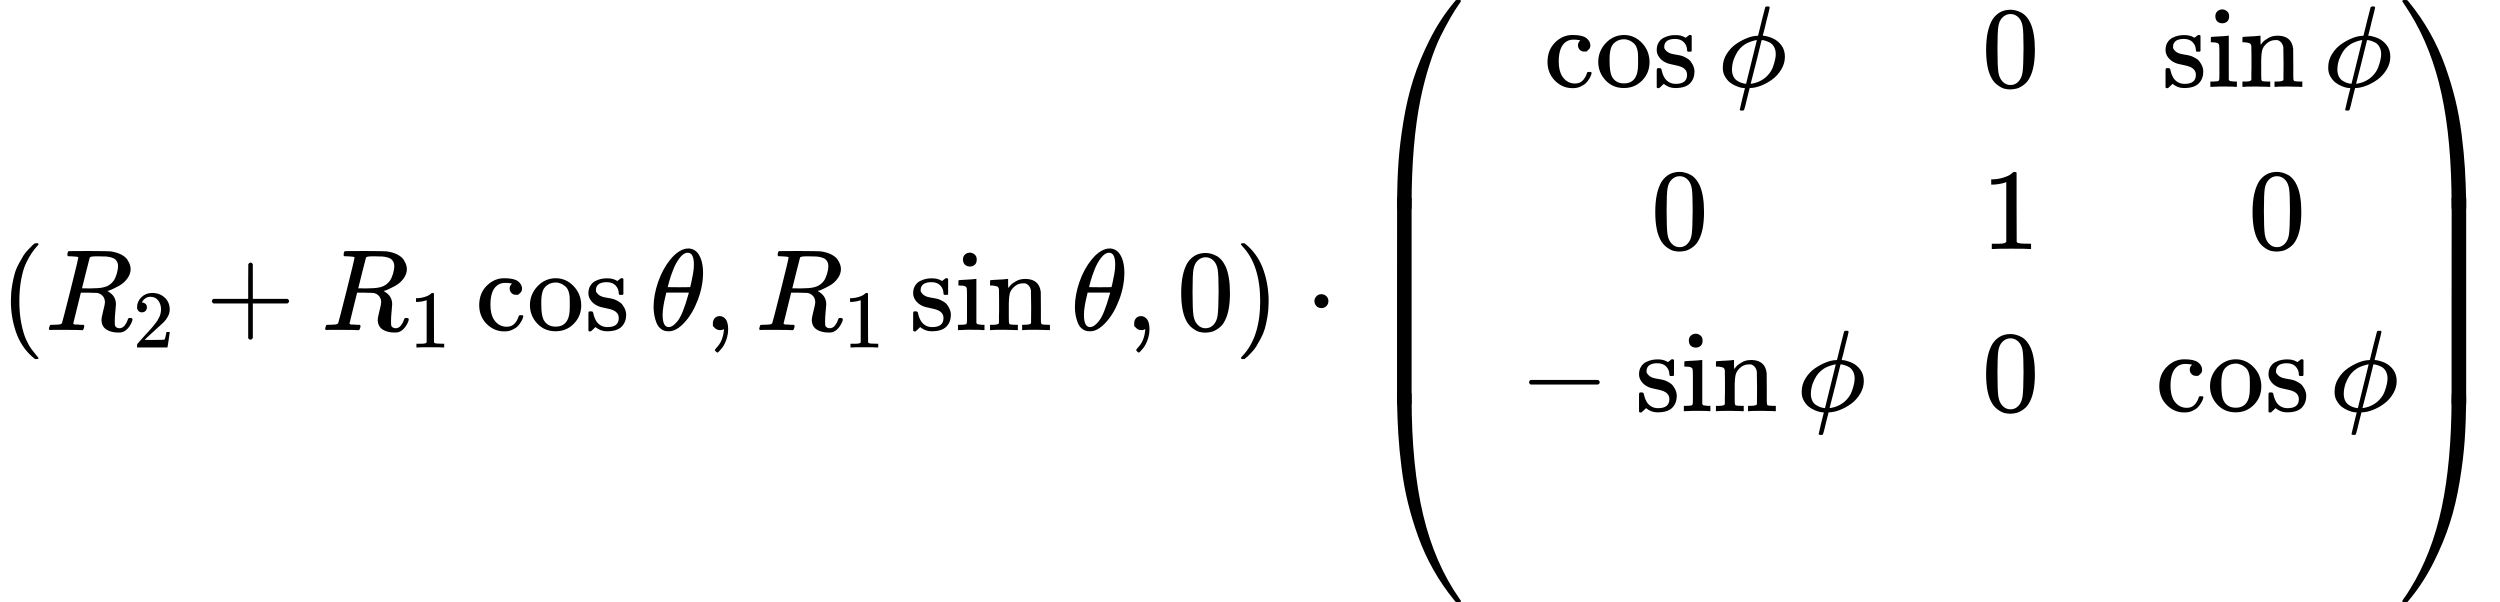 <?xml version="1.0" encoding="UTF-8" standalone="no" ?>
<svg xmlns="http://www.w3.org/2000/svg" width="48.833ex" height="11.765ex" viewBox="0 -2850 21584.3 5200" xmlns:xlink="http://www.w3.org/1999/xlink" aria-hidden="true" style=""><defs><path id="MJX-2-TEX-N-28" d="M94 250Q94 319 104 381T127 488T164 576T202 643T244 695T277 729T302 750H315H319Q333 750 333 741Q333 738 316 720T275 667T226 581T184 443T167 250T184 58T225 -81T274 -167T316 -220T333 -241Q333 -250 318 -250H315H302L274 -226Q180 -141 137 -14T94 250Z"></path><path id="MJX-2-TEX-I-1D445" d="M230 637Q203 637 198 638T193 649Q193 676 204 682Q206 683 378 683Q550 682 564 680Q620 672 658 652T712 606T733 563T739 529Q739 484 710 445T643 385T576 351T538 338L545 333Q612 295 612 223Q612 212 607 162T602 80V71Q602 53 603 43T614 25T640 16Q668 16 686 38T712 85Q717 99 720 102T735 105Q755 105 755 93Q755 75 731 36Q693 -21 641 -21H632Q571 -21 531 4T487 82Q487 109 502 166T517 239Q517 290 474 313Q459 320 449 321T378 323H309L277 193Q244 61 244 59Q244 55 245 54T252 50T269 48T302 46H333Q339 38 339 37T336 19Q332 6 326 0H311Q275 2 180 2Q146 2 117 2T71 2T50 1Q33 1 33 10Q33 12 36 24Q41 43 46 45Q50 46 61 46H67Q94 46 127 49Q141 52 146 61Q149 65 218 339T287 628Q287 635 230 637ZM630 554Q630 586 609 608T523 636Q521 636 500 636T462 637H440Q393 637 386 627Q385 624 352 494T319 361Q319 360 388 360Q466 361 492 367Q556 377 592 426Q608 449 619 486T630 554Z"></path><path id="MJX-2-TEX-N-32" d="M109 429Q82 429 66 447T50 491Q50 562 103 614T235 666Q326 666 387 610T449 465Q449 422 429 383T381 315T301 241Q265 210 201 149L142 93L218 92Q375 92 385 97Q392 99 409 186V189H449V186Q448 183 436 95T421 3V0H50V19V31Q50 38 56 46T86 81Q115 113 136 137Q145 147 170 174T204 211T233 244T261 278T284 308T305 340T320 369T333 401T340 431T343 464Q343 527 309 573T212 619Q179 619 154 602T119 569T109 550Q109 549 114 549Q132 549 151 535T170 489Q170 464 154 447T109 429Z"></path><path id="MJX-2-TEX-N-2B" d="M56 237T56 250T70 270H369V420L370 570Q380 583 389 583Q402 583 409 568V270H707Q722 262 722 250T707 230H409V-68Q401 -82 391 -82H389H387Q375 -82 369 -68V230H70Q56 237 56 250Z"></path><path id="MJX-2-TEX-N-31" d="M213 578L200 573Q186 568 160 563T102 556H83V602H102Q149 604 189 617T245 641T273 663Q275 666 285 666Q294 666 302 660V361L303 61Q310 54 315 52T339 48T401 46H427V0H416Q395 3 257 3Q121 3 100 0H88V46H114Q136 46 152 46T177 47T193 50T201 52T207 57T213 61V578Z"></path><path id="MJX-2-TEX-N-63" d="M370 305T349 305T313 320T297 358Q297 381 312 396Q317 401 317 402T307 404Q281 408 258 408Q209 408 178 376Q131 329 131 219Q131 137 162 90Q203 29 272 29Q313 29 338 55T374 117Q376 125 379 127T395 129H409Q415 123 415 120Q415 116 411 104T395 71T366 33T318 2T249 -11Q163 -11 99 53T34 214Q34 318 99 383T250 448T370 421T404 357Q404 334 387 320Z"></path><path id="MJX-2-TEX-N-6F" d="M28 214Q28 309 93 378T250 448Q340 448 405 380T471 215Q471 120 407 55T250 -10Q153 -10 91 57T28 214ZM250 30Q372 30 372 193V225V250Q372 272 371 288T364 326T348 362T317 390T268 410Q263 411 252 411Q222 411 195 399Q152 377 139 338T126 246V226Q126 130 145 91Q177 30 250 30Z"></path><path id="MJX-2-TEX-N-73" d="M295 316Q295 356 268 385T190 414Q154 414 128 401Q98 382 98 349Q97 344 98 336T114 312T157 287Q175 282 201 278T245 269T277 256Q294 248 310 236T342 195T359 133Q359 71 321 31T198 -10H190Q138 -10 94 26L86 19L77 10Q71 4 65 -1L54 -11H46H42Q39 -11 33 -5V74V132Q33 153 35 157T45 162H54Q66 162 70 158T75 146T82 119T101 77Q136 26 198 26Q295 26 295 104Q295 133 277 151Q257 175 194 187T111 210Q75 227 54 256T33 318Q33 357 50 384T93 424T143 442T187 447H198Q238 447 268 432L283 424L292 431Q302 440 314 448H322H326Q329 448 335 442V310L329 304H301Q295 310 295 316Z"></path><path id="MJX-2-TEX-N-2061" d=""></path><path id="MJX-2-TEX-I-1D703" d="M35 200Q35 302 74 415T180 610T319 704Q320 704 327 704T339 705Q393 701 423 656Q462 596 462 495Q462 380 417 261T302 66T168 -10H161Q125 -10 99 10T60 63T41 130T35 200ZM383 566Q383 668 330 668Q294 668 260 623T204 521T170 421T157 371Q206 370 254 370L351 371Q352 372 359 404T375 484T383 566ZM113 132Q113 26 166 26Q181 26 198 36T239 74T287 161T335 307L340 324H145Q145 321 136 286T120 208T113 132Z"></path><path id="MJX-2-TEX-N-2C" d="M78 35T78 60T94 103T137 121Q165 121 187 96T210 8Q210 -27 201 -60T180 -117T154 -158T130 -185T117 -194Q113 -194 104 -185T95 -172Q95 -168 106 -156T131 -126T157 -76T173 -3V9L172 8Q170 7 167 6T161 3T152 1T140 0Q113 0 96 17Z"></path><path id="MJX-2-TEX-N-69" d="M69 609Q69 637 87 653T131 669Q154 667 171 652T188 609Q188 579 171 564T129 549Q104 549 87 564T69 609ZM247 0Q232 3 143 3Q132 3 106 3T56 1L34 0H26V46H42Q70 46 91 49Q100 53 102 60T104 102V205V293Q104 345 102 359T88 378Q74 385 41 385H30V408Q30 431 32 431L42 432Q52 433 70 434T106 436Q123 437 142 438T171 441T182 442H185V62Q190 52 197 50T232 46H255V0H247Z"></path><path id="MJX-2-TEX-N-6E" d="M41 46H55Q94 46 102 60V68Q102 77 102 91T102 122T103 161T103 203Q103 234 103 269T102 328V351Q99 370 88 376T43 385H25V408Q25 431 27 431L37 432Q47 433 65 434T102 436Q119 437 138 438T167 441T178 442H181V402Q181 364 182 364T187 369T199 384T218 402T247 421T285 437Q305 442 336 442Q450 438 463 329Q464 322 464 190V104Q464 66 466 59T477 49Q498 46 526 46H542V0H534L510 1Q487 2 460 2T422 3Q319 3 310 0H302V46H318Q379 46 379 62Q380 64 380 200Q379 335 378 343Q372 371 358 385T334 402T308 404Q263 404 229 370Q202 343 195 315T187 232V168V108Q187 78 188 68T191 55T200 49Q221 46 249 46H265V0H257L234 1Q210 2 183 2T145 3Q42 3 33 0H25V46H41Z"></path><path id="MJX-2-TEX-N-30" d="M96 585Q152 666 249 666Q297 666 345 640T423 548Q460 465 460 320Q460 165 417 83Q397 41 362 16T301 -15T250 -22Q224 -22 198 -16T137 16T82 83Q39 165 39 320Q39 494 96 585ZM321 597Q291 629 250 629Q208 629 178 597Q153 571 145 525T137 333Q137 175 145 125T181 46Q209 16 250 16Q290 16 318 46Q347 76 354 130T362 333Q362 478 354 524T321 597Z"></path><path id="MJX-2-TEX-N-29" d="M60 749L64 750Q69 750 74 750H86L114 726Q208 641 251 514T294 250Q294 182 284 119T261 12T224 -76T186 -143T145 -194T113 -227T90 -246Q87 -249 86 -250H74Q66 -250 63 -250T58 -247T55 -238Q56 -237 66 -225Q221 -64 221 250T66 725Q56 737 55 738Q55 746 60 749Z"></path><path id="MJX-2-TEX-N-22C5" d="M78 250Q78 274 95 292T138 310Q162 310 180 294T199 251Q199 226 182 208T139 190T96 207T78 250Z"></path><path id="MJX-2-TEX-S4-239B" d="M837 1154Q843 1148 843 1145Q843 1141 818 1106T753 1002T667 841T574 604T494 299Q417 -84 417 -609Q417 -641 416 -647T411 -654Q409 -655 366 -655Q299 -655 297 -654Q292 -652 292 -643T291 -583Q293 -400 304 -242T347 110T432 470T574 813T785 1136Q787 1139 790 1142T794 1147T796 1150T799 1152T802 1153T807 1154T813 1154H819H837Z"></path><path id="MJX-2-TEX-S4-239D" d="M843 -635Q843 -638 837 -644H820Q801 -644 800 -643Q792 -635 785 -626Q684 -503 605 -363T473 -75T385 216T330 518T302 809T291 1093Q291 1144 291 1153T296 1164Q298 1165 366 1165Q409 1165 411 1164Q415 1163 416 1157T417 1119Q417 529 517 109T833 -617Q843 -631 843 -635Z"></path><path id="MJX-2-TEX-S4-239C" d="M413 -9Q412 -9 407 -9T388 -10T354 -10Q300 -10 297 -9Q294 -8 293 -5Q291 5 291 127V300Q291 602 292 605L296 609Q298 610 366 610Q382 610 392 610T407 610T412 609Q416 609 416 592T417 473V127Q417 -9 413 -9Z"></path><path id="MJX-2-TEX-I-1D719" d="M409 688Q413 694 421 694H429H442Q448 688 448 686Q448 679 418 563Q411 535 404 504T392 458L388 442Q388 441 397 441T429 435T477 418Q521 397 550 357T579 260T548 151T471 65T374 11T279 -10H275L251 -105Q245 -128 238 -160Q230 -192 227 -198T215 -205H209Q189 -205 189 -198Q189 -193 211 -103L234 -11Q234 -10 226 -10Q221 -10 206 -8T161 6T107 36T62 89T43 171Q43 231 76 284T157 370T254 422T342 441Q347 441 348 445L378 567Q409 686 409 688ZM122 150Q122 116 134 91T167 53T203 35T237 27H244L337 404Q333 404 326 403T297 395T255 379T211 350T170 304Q152 276 137 237Q122 191 122 150ZM500 282Q500 320 484 347T444 385T405 400T381 404H378L332 217L284 29Q284 27 285 27Q293 27 317 33T357 47Q400 66 431 100T475 170T494 234T500 282Z"></path><path id="MJX-2-TEX-N-A0" d=""></path><path id="MJX-2-TEX-N-2212" d="M84 237T84 250T98 270H679Q694 262 694 250T679 230H98Q84 237 84 250Z"></path><path id="MJX-2-TEX-S4-239E" d="M31 1143Q31 1154 49 1154H59Q72 1154 75 1152T89 1136Q190 1013 269 873T401 585T489 294T544 -8T572 -299T583 -583Q583 -634 583 -643T577 -654Q575 -655 508 -655Q465 -655 463 -654Q459 -653 458 -647T457 -609Q457 -58 371 340T100 1037Q87 1059 61 1098T31 1143Z"></path><path id="MJX-2-TEX-S4-23A0" d="M56 -644H50Q31 -644 31 -635Q31 -632 37 -622Q69 -579 100 -527Q286 -228 371 170T457 1119Q457 1161 462 1164Q464 1165 520 1165Q575 1165 577 1164Q582 1162 582 1153T583 1093Q581 910 570 752T527 400T442 40T300 -303T89 -626Q78 -640 75 -642T61 -644H56Z"></path><path id="MJX-2-TEX-S4-239F" d="M579 -9Q578 -9 573 -9T554 -10T520 -10Q466 -10 463 -9Q460 -8 459 -5Q457 5 457 127V300Q457 602 458 605L462 609Q464 610 532 610Q548 610 558 610T573 610T578 609Q582 609 582 592T583 473V127Q583 -9 579 -9Z"></path></defs><g stroke="currentColor" fill="currentColor" stroke-width="0" transform="matrix(1 0 0 -1 0 0)"><g data-mml-node="math"><g data-mml-node="mo"><use xlink:href="#MJX-2-TEX-N-28"></use></g><g data-mml-node="msub" transform="translate(389, 0)"><g data-mml-node="mi"><use xlink:href="#MJX-2-TEX-I-1D445"></use></g><g data-mml-node="mn" transform="translate(759, -150) scale(0.707)"><use xlink:href="#MJX-2-TEX-N-32"></use></g></g><g data-mml-node="mo" transform="translate(1773.8, 0)"><use xlink:href="#MJX-2-TEX-N-2B"></use></g><g data-mml-node="msub" transform="translate(2774, 0)"><g data-mml-node="mi"><use xlink:href="#MJX-2-TEX-I-1D445"></use></g><g data-mml-node="mn" transform="translate(759, -150) scale(0.707)"><use xlink:href="#MJX-2-TEX-N-31"></use></g></g><g data-mml-node="mi" transform="translate(4103.2, 0)"><use xlink:href="#MJX-2-TEX-N-63"></use><use xlink:href="#MJX-2-TEX-N-6F" transform="translate(444, 0)"></use><use xlink:href="#MJX-2-TEX-N-73" transform="translate(944, 0)"></use></g><g data-mml-node="mo" transform="translate(5441.2, 0)"><use xlink:href="#MJX-2-TEX-N-2061"></use></g><g data-mml-node="mi" transform="translate(5607.9, 0)"><use xlink:href="#MJX-2-TEX-I-1D703"></use></g><g data-mml-node="mo" transform="translate(6076.9, 0)"><use xlink:href="#MJX-2-TEX-N-2C"></use></g><g data-mml-node="msub" transform="translate(6521.6, 0)"><g data-mml-node="mi"><use xlink:href="#MJX-2-TEX-I-1D445"></use></g><g data-mml-node="mn" transform="translate(759, -150) scale(0.707)"><use xlink:href="#MJX-2-TEX-N-31"></use></g></g><g data-mml-node="mi" transform="translate(7850.8, 0)"><use xlink:href="#MJX-2-TEX-N-73"></use><use xlink:href="#MJX-2-TEX-N-69" transform="translate(394, 0)"></use><use xlink:href="#MJX-2-TEX-N-6E" transform="translate(672, 0)"></use></g><g data-mml-node="mo" transform="translate(9078.8, 0)"><use xlink:href="#MJX-2-TEX-N-2061"></use></g><g data-mml-node="mi" transform="translate(9245.4, 0)"><use xlink:href="#MJX-2-TEX-I-1D703"></use></g><g data-mml-node="mo" transform="translate(9714.4, 0)"><use xlink:href="#MJX-2-TEX-N-2C"></use></g><g data-mml-node="mn" transform="translate(10159.1, 0)"><use xlink:href="#MJX-2-TEX-N-30"></use></g><g data-mml-node="mo" transform="translate(10659.1, 0)"><use xlink:href="#MJX-2-TEX-N-29"></use></g><g data-mml-node="mo" transform="translate(11270.3, 0)"><use xlink:href="#MJX-2-TEX-N-22C5"></use></g><g data-mml-node="mrow" transform="translate(11770.5, 0)"><g data-mml-node="mo"><use xlink:href="#MJX-2-TEX-S4-239B" transform="translate(0, 1696)"></use><use xlink:href="#MJX-2-TEX-S4-239D" transform="translate(0, -1706)"></use><svg width="875" height="1782" y="-641" x="0" viewBox="0 402.4 875 1782"><use xlink:href="#MJX-2-TEX-S4-239C" transform="scale(1, 4.311)"></use></svg></g><g data-mml-node="mtable" transform="translate(875, 0)"><g data-mml-node="mtr" transform="translate(0, 2100)"><g data-mml-node="mtd" transform="translate(681.2, 0)"><g data-mml-node="mi"><use xlink:href="#MJX-2-TEX-N-63"></use><use xlink:href="#MJX-2-TEX-N-6F" transform="translate(444, 0)"></use><use xlink:href="#MJX-2-TEX-N-73" transform="translate(944, 0)"></use></g><g data-mml-node="mo" transform="translate(1338, 0)"><use xlink:href="#MJX-2-TEX-N-2061"></use></g><g data-mml-node="mi" transform="translate(1504.7, 0)"><use xlink:href="#MJX-2-TEX-I-1D719"></use></g></g><g data-mml-node="mtd" transform="translate(4463.1, 0)"><g data-mml-node="mn"><use xlink:href="#MJX-2-TEX-N-30"></use></g></g><g data-mml-node="mtd" transform="translate(6018.1, 0)"><g data-mml-node="mi"><use xlink:href="#MJX-2-TEX-N-73"></use><use xlink:href="#MJX-2-TEX-N-69" transform="translate(394, 0)"></use><use xlink:href="#MJX-2-TEX-N-6E" transform="translate(672, 0)"></use></g><g data-mml-node="mo" transform="translate(1228, 0)"><use xlink:href="#MJX-2-TEX-N-2061"></use></g><g data-mml-node="mi" transform="translate(1394.7, 0)"><use xlink:href="#MJX-2-TEX-I-1D719"></use></g></g></g><g data-mml-node="mtr" transform="translate(0, 700)"><g data-mml-node="mtd" transform="translate(1356.6, 0)"><g data-mml-node="mtext"><use xlink:href="#MJX-2-TEX-N-A0"></use></g><g data-mml-node="mn" transform="translate(250, 0)"><use xlink:href="#MJX-2-TEX-N-30"></use></g></g><g data-mml-node="mtd" transform="translate(4463.1, 0)"><g data-mml-node="mn"><use xlink:href="#MJX-2-TEX-N-31"></use></g></g><g data-mml-node="mtd" transform="translate(6763.4, 0)"><g data-mml-node="mn"><use xlink:href="#MJX-2-TEX-N-30"></use></g></g></g><g data-mml-node="mtr" transform="translate(0, -700)"><g data-mml-node="mtd"><g data-mml-node="mtext"><use xlink:href="#MJX-2-TEX-N-A0"></use></g><g data-mml-node="mo" transform="translate(472.2, 0)"><use xlink:href="#MJX-2-TEX-N-2212"></use></g><g data-mml-node="mi" transform="translate(1472.4, 0)"><use xlink:href="#MJX-2-TEX-N-73"></use><use xlink:href="#MJX-2-TEX-N-69" transform="translate(394, 0)"></use><use xlink:href="#MJX-2-TEX-N-6E" transform="translate(672, 0)"></use></g><g data-mml-node="mo" transform="translate(2700.4, 0)"><use xlink:href="#MJX-2-TEX-N-2061"></use></g><g data-mml-node="mi" transform="translate(2867.1, 0)"><use xlink:href="#MJX-2-TEX-I-1D719"></use></g></g><g data-mml-node="mtd" transform="translate(4463.1, 0)"><g data-mml-node="mn"><use xlink:href="#MJX-2-TEX-N-30"></use></g></g><g data-mml-node="mtd" transform="translate(5963.1, 0)"><g data-mml-node="mi"><use xlink:href="#MJX-2-TEX-N-63"></use><use xlink:href="#MJX-2-TEX-N-6F" transform="translate(444, 0)"></use><use xlink:href="#MJX-2-TEX-N-73" transform="translate(944, 0)"></use></g><g data-mml-node="mo" transform="translate(1338, 0)"><use xlink:href="#MJX-2-TEX-N-2061"></use></g><g data-mml-node="mi" transform="translate(1504.7, 0)"><use xlink:href="#MJX-2-TEX-I-1D719"></use></g></g></g><g data-mml-node="mtr" transform="translate(0, -2100)"><g data-mml-node="mtd" transform="translate(1606.6, 0)"><g data-mml-node="mtext"><use xlink:href="#MJX-2-TEX-N-A0"></use></g></g></g></g><g data-mml-node="mo" transform="translate(8938.8, 0)"><use xlink:href="#MJX-2-TEX-S4-239E" transform="translate(0, 1696)"></use><use xlink:href="#MJX-2-TEX-S4-23A0" transform="translate(0, -1706)"></use><svg width="875" height="1782" y="-641" x="0" viewBox="0 402.4 875 1782"><use xlink:href="#MJX-2-TEX-S4-239F" transform="scale(1, 4.311)"></use></svg></g></g></g></g></svg>